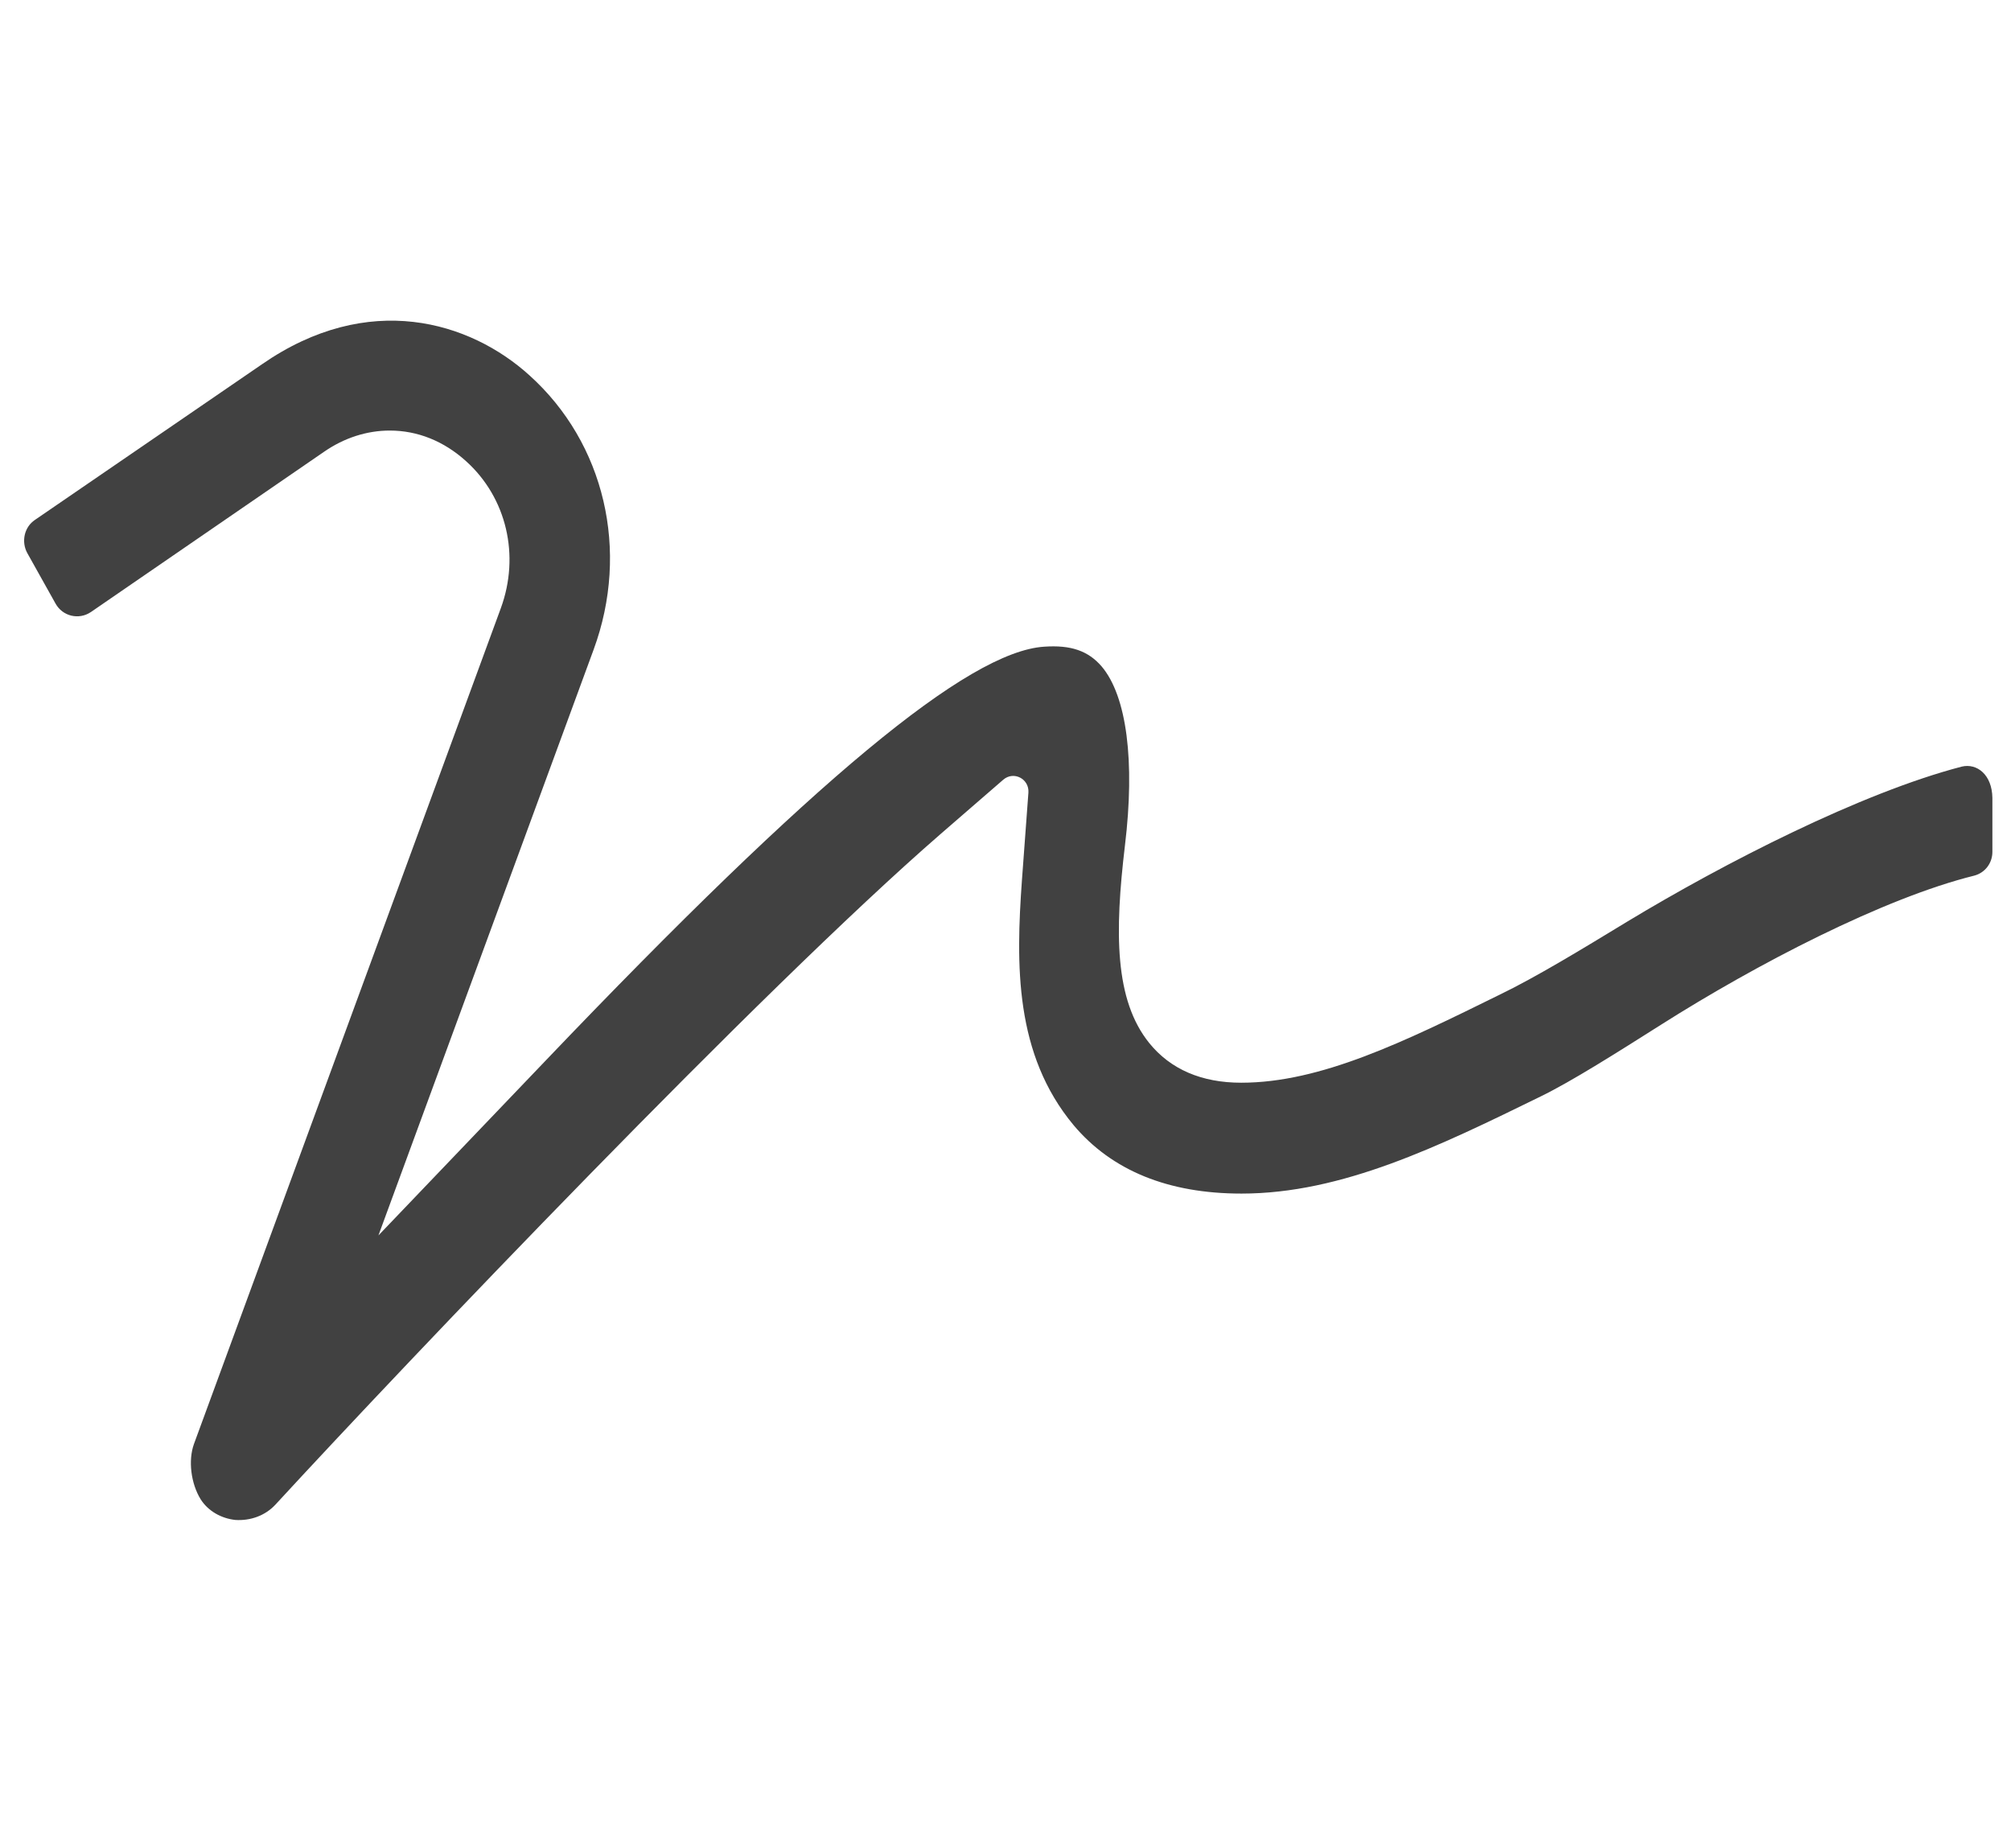 <svg width="74" height="68" viewBox="0 0 74 68" fill="none" xmlns="http://www.w3.org/2000/svg">
<g clip-path="url(#clip0_14_90)">
<path d="M72.183 28.206C68.483 29.171 63.46 31.745 59.884 33.905C58.221 34.917 56.501 35.962 55.189 36.594C51.647 38.341 48.592 39.835 45.673 39.835C44.214 39.835 43.071 39.341 42.29 38.376C41.012 36.79 41.012 34.319 41.396 31.102C41.77 28.01 41.464 25.609 40.536 24.517C40.039 23.943 39.405 23.724 38.421 23.793C35.626 23.977 29.969 28.665 20.08 39.019L13.925 45.454L21.845 23.897C23.18 20.265 22.252 16.301 19.48 13.807C17.296 11.831 13.562 10.682 9.636 13.405L1.286 19.128C0.89 19.392 0.777 19.932 1.003 20.346L2.044 22.207C2.305 22.678 2.904 22.816 3.345 22.518L11.922 16.623C12.669 16.106 13.506 15.841 14.343 15.841C15.373 15.841 16.335 16.232 17.149 16.967C18.643 18.312 19.141 20.438 18.428 22.38L7.136 53.13C6.921 53.728 7.023 54.578 7.385 55.164C7.656 55.589 8.132 55.865 8.663 55.922C9.218 55.957 9.761 55.762 10.134 55.359C15.033 50.039 27.989 36.434 34.608 30.688L36.916 28.688C37.3 28.355 37.877 28.654 37.843 29.16L37.606 32.366C37.38 35.503 37.334 38.789 39.507 41.398C40.91 43.064 42.98 43.914 45.684 43.914C49.384 43.914 52.937 42.179 56.694 40.34C57.848 39.777 59.511 38.72 61.129 37.697C64.625 35.48 69.309 33.044 72.647 32.216C73.043 32.113 73.315 31.757 73.315 31.343V29.355C73.303 28.505 72.749 28.068 72.183 28.206Z" fill="#414141"/>
</g>
<defs>
<clipPath id="clip0_14_90">
<rect width="72.526" height="66.724" fill="white" transform="translate(0.888 0.5)"/>
</clipPath>
</defs>
</svg>

